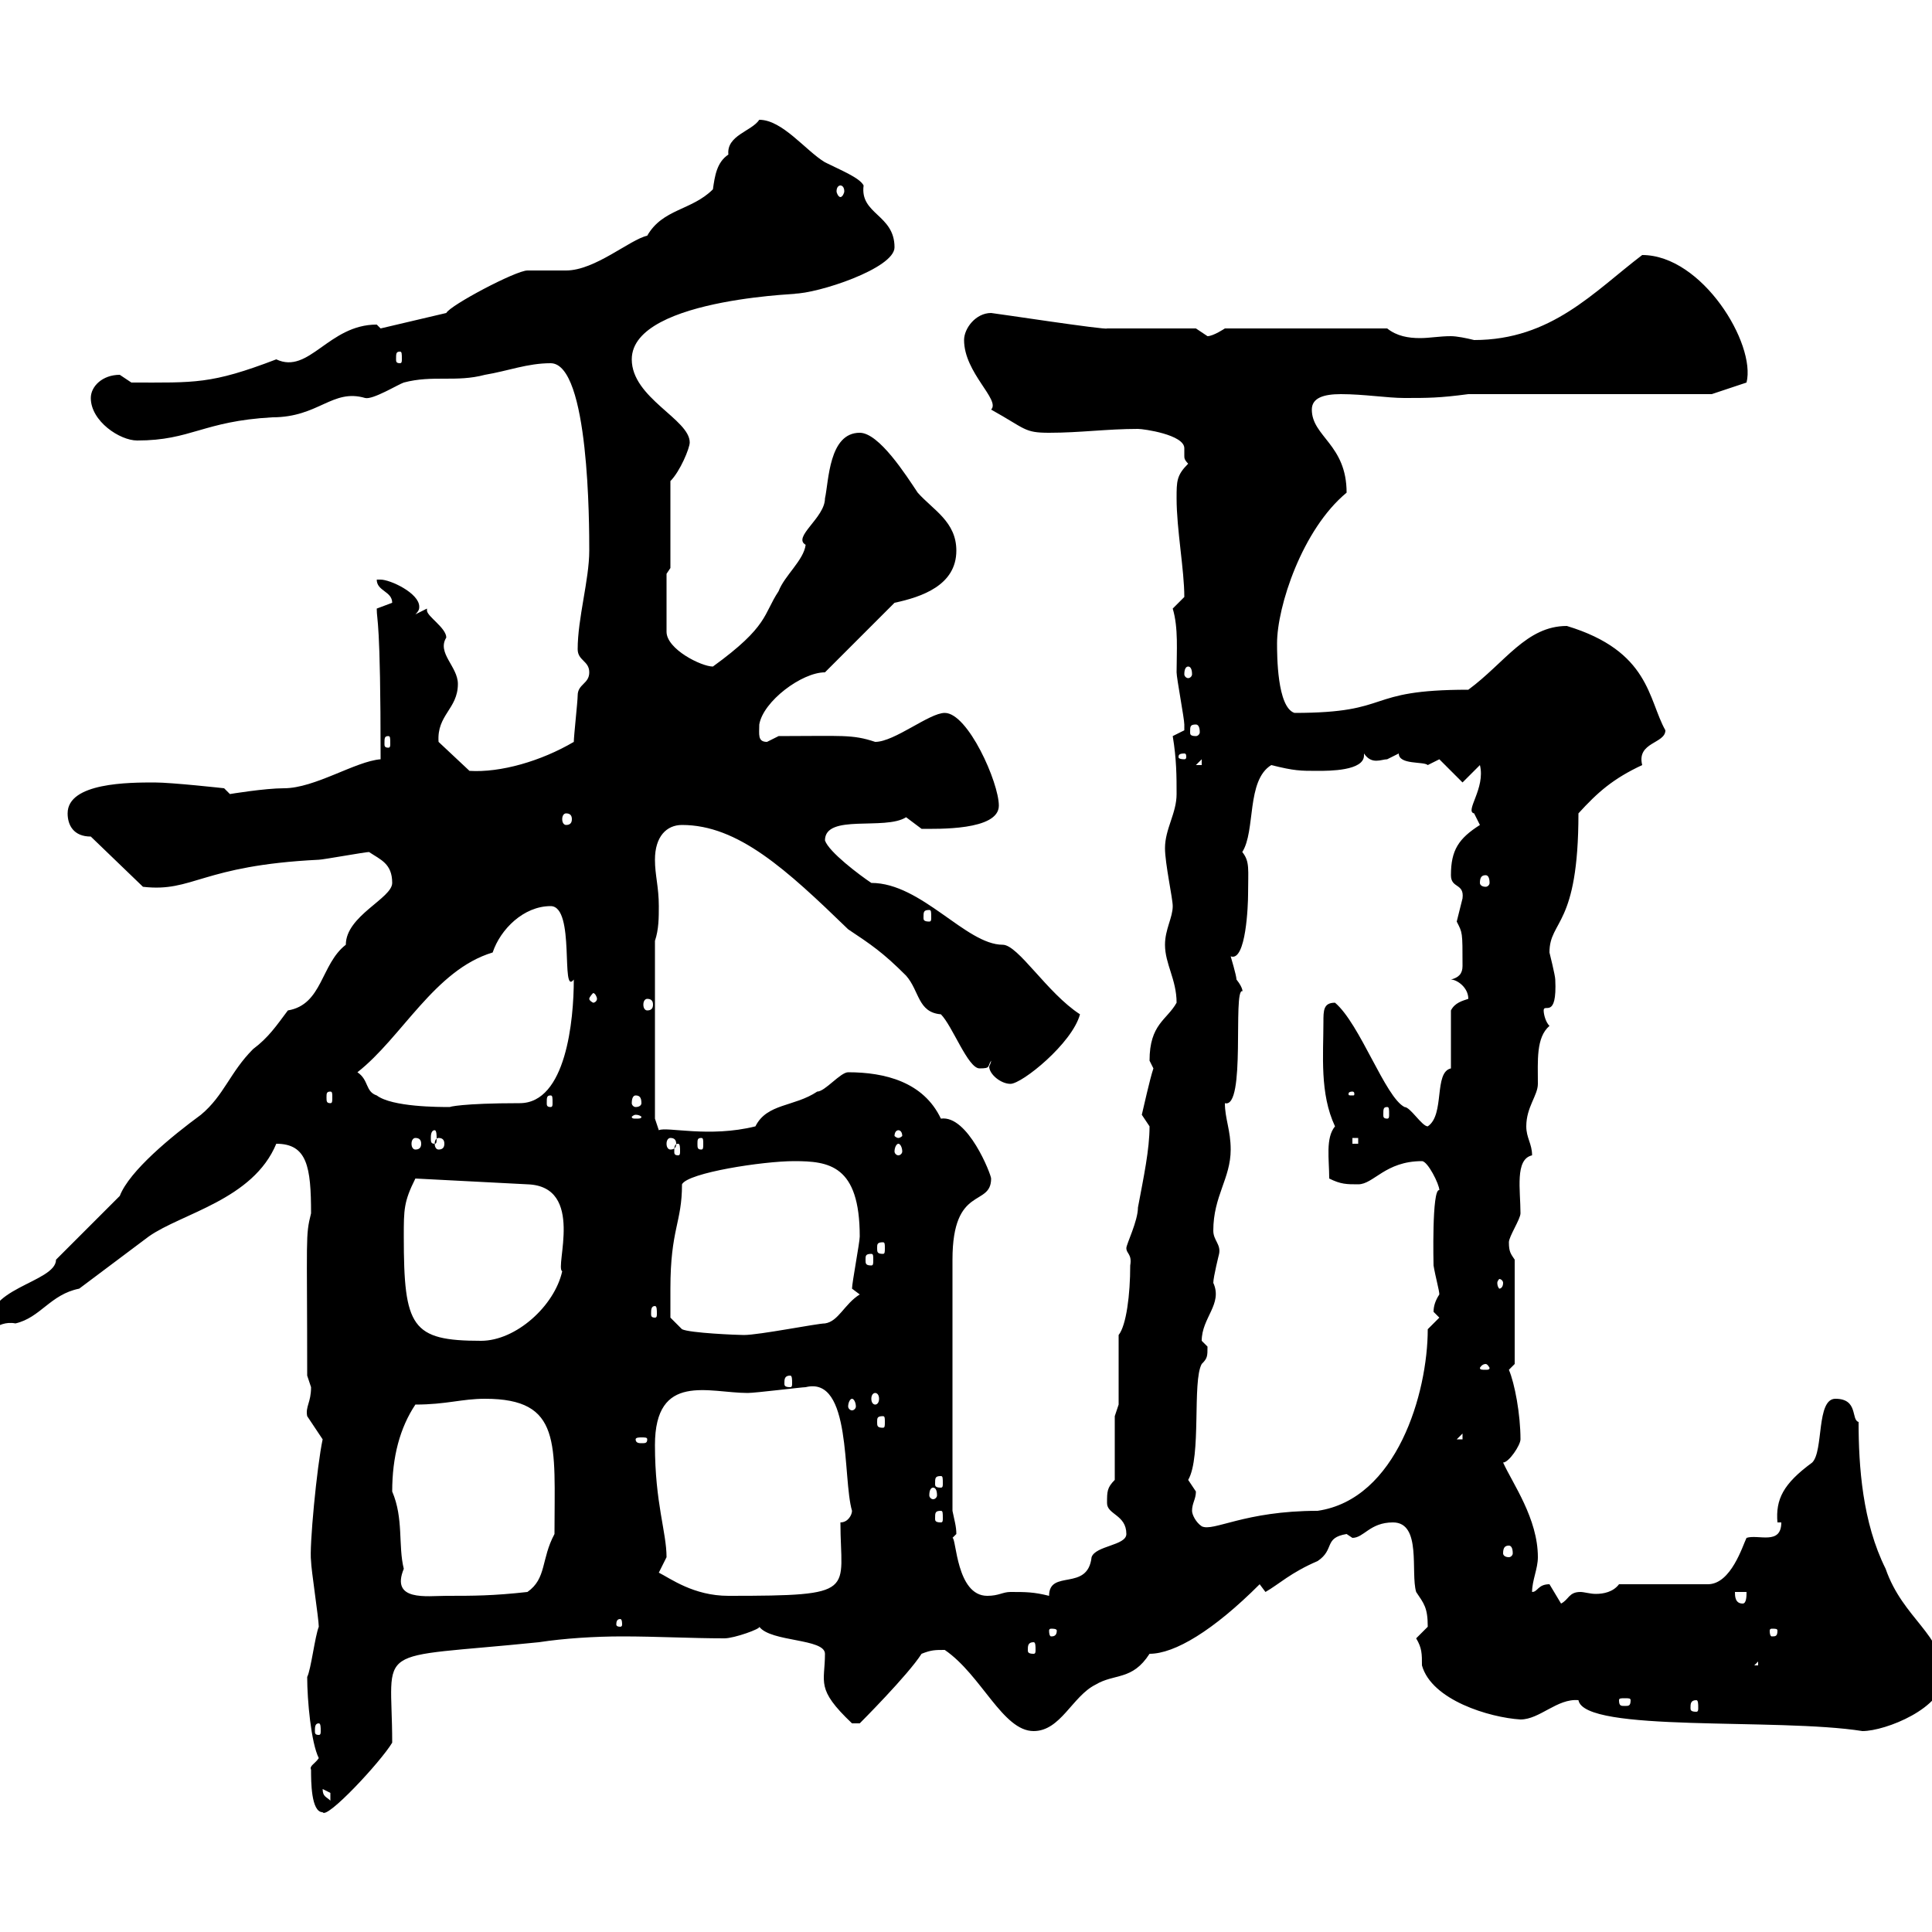 <svg xmlns="http://www.w3.org/2000/svg" xmlns:xlink="http://www.w3.org/1999/xlink" width="300" height="300"><path d="M48.30 274.80C48.30 276.60 48.30 281.40 50.10 281.40C50.70 282.60 59.10 273.60 60.90 270.60C60.90 255 57.30 257.70 83.70 255C87.60 254.40 92.40 254.10 96.60 254.10C102 254.10 107.40 254.40 112.50 254.40C114 254.40 118.20 252.90 117.90 252.60C119.70 255 128.10 254.40 128.10 256.80C128.10 261.30 126.60 262.20 132.30 267.60C132.30 267.60 132.30 267.60 133.50 267.60C133.50 267.60 141 260.10 143.10 256.80C144.60 256.20 145.20 256.20 146.70 256.20C152.40 260.10 155.70 268.80 160.50 268.80C164.70 268.80 166.50 263.40 170.10 261.60C173.10 259.80 175.80 261 178.50 256.80C182.40 256.80 188.40 253.20 195.60 246C195.60 246 196.50 247.20 196.50 247.20C198.60 246 200.40 244.20 204.60 242.40C207.30 240.60 205.50 238.80 209.10 238.20C209.10 238.20 210 238.80 210 238.80C211.80 238.80 212.70 236.40 216.30 236.40C220.80 236.40 219 244.20 219.90 247.20C221.10 249 221.70 249.60 221.70 252.60C221.70 252.60 219.90 254.40 219.90 254.40C220.80 255.90 220.80 256.80 220.80 258.60C222.30 264 231.30 266.70 236.10 267C239.10 267 241.80 263.70 245.10 264C246 269.10 276 266.70 289.20 268.80C292.80 268.80 301.80 265.20 301.80 260.40C301.80 253.80 295.50 251.40 292.80 243.60C289.20 236.40 288.60 227.70 288.60 220.80C287.40 220.50 288.60 217.20 285 217.20C282 217.20 283.20 225.30 281.40 227.10C276.90 230.40 275.70 232.80 276 236.40L276.60 236.40C276.60 240 273 238.20 271.20 238.80C270.60 240 268.80 246 265.20 246L251.40 246C250.50 247.20 249 247.50 247.80 247.50C246.90 247.50 246 247.20 245.40 247.20C243.60 247.20 243.60 248.40 242.40 249C242.40 249 240.60 246 240.60 246C238.80 246 238.80 247.20 237.90 247.20C237.90 245.40 238.80 243.60 238.80 241.80C238.80 235.80 234.90 230.40 233.40 227.10C234.30 227.10 236.10 224.40 236.10 223.50C236.10 219.60 235.20 214.80 234.30 212.70L235.20 211.80L235.20 195.60C234.60 194.70 234.30 194.40 234.30 192.90C234.30 192 236.10 189.30 236.10 188.40C236.10 184.80 235.20 180 237.90 179.40C237.90 177.60 237 176.70 237 174.90C237 171.90 238.80 170.10 238.80 168.30C238.80 164.70 238.50 161.10 240.60 159.30C240 158.70 239.70 157.50 239.70 156.90C239.70 155.70 241.80 158.40 241.50 152.10C241.50 151.50 240.60 147.90 240.60 147.90C240.60 142.80 245.10 144 245.10 126.30C248.10 123 250.50 120.90 255 118.80C254.10 115.20 258.60 115.50 258.60 113.40C255.90 108.60 256.20 101.10 243.30 97.20C237 97.20 233.70 102.90 228 107.10C211.50 107.10 216.60 110.70 201 110.70C198.30 109.80 198.30 101.70 198.30 99.90C198.30 94.20 202.20 82.20 209.10 76.50C209.10 69 203.70 67.80 203.70 63.60C203.70 61.80 205.50 61.20 208.20 61.20C211.80 61.20 215.40 61.80 218.10 61.80C221.70 61.80 223.50 61.80 228 61.20L265.80 61.20L271.20 59.40C272.70 53.40 264.30 39.60 255 39.60C247.50 45.30 240.90 52.80 228.90 52.80C227.70 52.50 226.20 52.20 225.30 52.20C223.50 52.20 222 52.50 220.50 52.50C218.70 52.50 216.90 52.20 215.40 51L190.20 51C190.20 51 188.40 52.20 187.50 52.20C187.50 52.20 185.70 51 185.70 51L171.90 51C171.90 51.30 154.20 48.60 153.90 48.60C151.50 48.60 149.70 51 149.70 52.80C149.70 57.90 155.40 62.10 153.90 63.60C159.30 66.60 159 67.20 162.90 67.20C167.70 67.20 171.90 66.60 176.70 66.60C177.60 66.60 183.90 67.50 183.90 69.60C183.90 70.20 183.90 70.50 183.90 70.80C183.90 71.10 183.90 71.40 184.50 72C182.70 73.80 182.70 74.70 182.70 77.40C182.70 82.20 183.90 88.50 183.90 92.70C183.90 92.70 182.10 94.50 182.10 94.50C183 97.50 182.70 101.10 182.70 104.40C182.70 105.30 183.90 111.60 183.90 112.50C183.90 112.50 183.90 112.50 183.90 113.40C183.90 113.40 182.10 114.30 182.10 114.30C182.70 117.90 182.70 120.60 182.70 123.30C182.70 126.30 180.90 128.70 180.90 131.70C180.90 134.10 182.10 139.50 182.10 140.70C182.10 142.50 180.90 144.30 180.90 146.70C180.90 149.70 182.70 152.10 182.70 155.70C181.20 158.40 178.50 159 178.50 164.70C178.50 164.70 179.10 165.90 179.10 165.90C178.50 167.70 177.60 171.90 177.30 173.10C177.30 173.10 178.50 174.90 178.50 174.90C178.50 178.50 177.60 182.70 176.70 187.50C176.70 189.60 174.90 193.20 174.90 193.80C174.90 194.70 175.80 194.70 175.50 196.50C175.50 201 174.90 205.80 173.70 207.30C173.70 209.10 173.70 216.30 173.70 218.10L173.10 219.90L173.10 229.80C171.90 231 171.90 231.60 171.90 233.40C171.90 235.20 174.90 235.20 174.90 238.20C174.90 240 170.10 240 169.50 241.80C168.90 247.20 162.90 243.60 162.90 247.80C160.50 247.20 159.30 247.20 156.90 247.20C155.70 247.20 155.10 247.80 153.30 247.80C148.50 247.80 148.50 238.80 147.90 238.80C147.90 238.80 148.50 238.20 148.50 238.20C148.50 237 148.20 236.10 147.90 234.60L147.90 195.60C147.90 183.90 153.90 187.50 153.90 183C153.90 182.40 150.30 173.10 146.10 173.70C143.40 168 137.40 166.50 131.70 166.50C130.50 166.50 128.10 169.50 126.90 169.50C123.30 171.90 119.10 171.30 117.30 174.90C110.10 176.70 103.50 174.90 102.30 175.50L101.70 173.70L101.70 146.10C102.30 144.30 102.30 142.50 102.30 140.70C102.30 137.70 101.70 135.90 101.70 133.50C101.70 129.90 103.50 128.10 105.90 128.10C114.60 128.10 122.10 135 131.70 144.30C135.30 146.70 137.10 147.90 140.70 151.50C142.80 153.90 142.50 157.20 146.10 157.50C147.90 159.30 150.30 165.90 152.10 165.90C153.90 165.90 153.30 165.60 153.90 164.70C153.90 165 153.60 165.60 153.60 165.60C153.60 166.80 155.40 168.30 156.90 168.30C158.70 168.30 166.50 162 167.70 157.50C162.60 154.20 158.10 146.70 155.70 146.70C150 146.70 143.10 137.10 135.30 137.10C133.50 135.90 128.70 132.30 128.10 130.50C128.10 126.30 137.40 129 140.70 126.90C140.70 126.90 143.10 128.70 143.10 128.70C145.50 128.70 155.10 129 155.10 125.10C155.10 121.50 150.30 110.70 146.70 110.70C144.30 110.70 138.90 115.20 135.90 115.20C132.30 114 130.80 114.30 120.90 114.30C120.90 114.30 119.10 115.20 119.10 115.20C117.60 115.20 117.90 114 117.90 112.50C118.50 108.90 124.50 104.40 128.10 104.40L138.90 93.60C143.10 92.70 148.50 90.90 148.50 85.50C148.50 81 144.90 79.20 142.50 76.50C140.70 73.80 136.50 67.20 133.50 67.20C128.70 67.20 128.70 74.70 128.10 77.40C128.10 80.40 123 83.40 125.10 84.60C124.80 87 121.80 89.40 120.90 91.80C118.50 95.40 119.40 97.20 110.70 103.50C108.90 103.50 103.50 100.80 103.50 98.10L103.50 89.10L104.10 88.20L104.10 74.70C105.60 73.20 107.10 69.60 107.10 68.70C107.10 65.10 98.10 61.80 98.10 55.80C98.10 45.90 127.20 45.60 123.30 45.60C126.90 45.60 138.90 41.70 138.90 38.40C138.90 33.30 133.50 33.30 134.10 28.80C133.50 27.60 130.50 26.40 128.10 25.20C125.10 23.40 121.50 18.60 117.90 18.60C116.70 20.40 112.80 21 113.10 24C111.30 25.20 111 27.30 110.70 29.40C107.40 32.70 102.90 32.40 100.50 36.60C97.80 37.20 92.40 42 87.90 42C87.30 42 82.50 42 81.90 42C80.10 42 69.90 47.40 69.30 48.60L59.10 51L58.50 50.40C51 50.40 48 58.20 42.90 55.80C32.70 59.70 30.30 59.40 20.40 59.40C20.40 59.40 18.60 58.20 18.60 58.20C15.90 58.20 14.10 60 14.10 61.80C14.10 65.40 18.60 68.40 21.30 68.40C29.70 68.40 31.50 65.40 42.30 64.80C49.50 64.80 51.60 60.30 56.70 61.80C57.90 62.10 61.80 59.70 62.70 59.40C67.20 58.20 70.80 59.40 75.30 58.20C78.90 57.60 81.90 56.40 85.50 56.40C91.50 56.40 91.50 81.60 91.50 85.50C91.50 90 89.70 96 89.70 100.80C89.70 102.60 91.50 102.60 91.50 104.40C91.50 106.20 89.70 106.20 89.70 108C89.70 108.90 89.10 114.30 89.10 115.20C84 118.20 77.70 120 72.90 119.70L68.10 115.20C67.80 111 71.10 110.10 71.10 106.20C71.10 103.50 67.80 101.40 69.30 99C69.30 97.50 66.30 95.70 66.30 94.80C66.30 94.50 66.30 94.50 66.30 94.50L64.50 95.40C65.10 94.80 65.10 94.50 65.10 94.20C65.10 92.10 60.60 90 59.10 90C59.10 90 58.50 90 58.50 90C58.50 91.80 60.90 91.80 60.90 93.60C60.90 93.60 58.50 94.50 58.50 94.50C58.50 96.60 59.10 95.70 59.10 117.90C55.20 118.20 48.90 122.40 44.10 122.40C41.10 122.40 35.70 123.30 35.70 123.30L34.80 122.40C34.80 122.40 26.70 121.50 24 121.50C20.10 121.50 10.50 121.50 10.50 126.30C10.50 128.10 11.40 129.90 14.10 129.90L22.20 137.70C30 138.60 31.20 134.40 49.50 133.50C50.10 133.50 56.70 132.30 57.30 132.30C59.10 133.50 60.90 134.10 60.90 137.10C60.90 139.50 53.70 142.20 53.70 146.70C49.80 149.70 50.10 156 44.70 156.90C42.90 159.30 41.70 161.10 39.30 162.90C35.70 166.50 34.80 170.10 31.20 173.10C26.70 176.40 20.10 181.80 18.60 185.70L8.70 195.60C8.70 199.20-3.30 200.10-1.20 206.40C-0.30 205.80 0.90 205.20 2.40 205.50C6.30 204.60 7.80 201 12.30 200.10C15.90 197.40 19.50 194.70 23.10 192C28.20 188.40 39.30 186.30 42.90 177.60C47.70 177.60 48.30 181.20 48.30 188.40C47.40 192 47.70 191.70 47.70 213.60C47.70 213.60 48.30 215.40 48.30 215.40C48.30 217.80 47.40 218.40 47.70 219.90C47.70 219.90 50.10 223.50 50.10 223.50C49.20 227.70 48 240.30 48.30 242.40C48.30 243.60 49.50 251.40 49.50 252.60C48.90 254.10 48.30 259.20 47.70 260.40C47.70 264 48.30 270.60 49.50 273C48.90 273.90 48 274.20 48.30 274.80ZM50.10 277.80C50.10 277.80 51.30 278.40 51.30 278.40C51.30 279.60 51.30 279.60 51.30 279.60C50.70 279 50.10 279 50.10 277.80ZM49.50 267.60C49.80 267.60 49.80 268.20 49.80 268.80C49.80 269.10 49.80 269.40 49.50 269.40C48.90 269.40 48.90 269.10 48.90 268.80C48.90 268.20 48.90 267.60 49.50 267.60ZM263.40 264C263.70 264 263.70 264.60 263.70 265.20C263.70 265.50 263.70 265.80 263.40 265.80C262.50 265.80 262.50 265.50 262.50 265.20C262.50 264.60 262.50 264 263.40 264ZM253.20 264C253.20 264.90 252.90 264.90 252.30 264.90C251.70 264.90 251.40 264.90 251.40 264C251.40 263.70 251.70 263.70 252.30 263.70C252.90 263.70 253.20 263.70 253.20 264ZM273 258L273 258.60L272.40 258.60ZM160.50 255C160.80 255 160.80 255.60 160.80 256.20C160.80 256.50 160.80 256.80 160.50 256.80C159.60 256.80 159.60 256.50 159.60 256.20C159.60 255.60 159.60 255 160.50 255ZM164.10 253.20C164.10 254.10 163.50 254.10 163.20 254.10C163.20 254.10 162.90 254.10 162.90 253.20C162.90 252.90 163.20 252.90 163.20 252.90C163.50 252.90 164.10 252.90 164.10 253.20ZM276 253.20C276 254.10 275.70 254.10 275.10 254.10C275.10 254.10 274.80 254.10 274.80 253.20C274.80 252.90 275.10 252.90 275.10 252.90C275.70 252.90 276 252.90 276 253.20ZM96.30 251.40C96.60 251.40 96.60 252 96.60 252.30C96.60 252.30 96.60 252.60 96.30 252.60C95.70 252.60 95.70 252.30 95.70 252.30C95.70 252 95.70 251.40 96.30 251.40ZM269.40 247.20L271.20 247.20C271.20 247.80 271.20 249 270.60 249C269.40 249 269.40 247.80 269.40 247.20ZM60.90 231.60C60.90 226.20 62.10 221.70 64.50 218.10C69.30 218.10 71.70 217.20 75.30 217.20C87.30 217.20 86.10 224.10 86.10 238.20C84 242.10 84.90 245.10 81.90 247.20C76.50 247.80 73.50 247.80 69.30 247.80C66.30 247.80 60.60 248.70 62.70 243.60C61.80 240 62.70 235.80 60.90 231.60ZM102.30 244.20C102.30 244.20 103.50 241.80 103.50 241.80C103.50 237.90 101.70 233.40 101.70 224.40C101.70 213 110.10 216.30 116.10 216.30C117.30 216.30 124.50 215.40 125.10 215.40C132.30 213.60 130.80 229.50 132.30 234.60C132.30 235.20 131.70 236.40 130.50 236.40C130.50 247.20 133.50 247.80 113.10 247.80C107.70 247.80 104.10 245.10 102.30 244.20ZM234.30 240C234.60 240 234.90 240.30 234.90 241.20C234.90 241.50 234.60 241.80 234.30 241.80C233.70 241.80 233.40 241.50 233.40 241.20C233.40 240.30 233.70 240 234.30 240ZM184.50 229.80C186.60 226.20 185.10 214.50 186.60 211.80C187.50 210.90 187.50 210.60 187.50 209.10C187.50 209.10 186.60 208.20 186.60 208.20C186.60 204.60 189.90 202.50 188.40 199.20C188.40 198.30 189.30 194.70 189.30 194.70C189.60 193.20 188.40 192.60 188.40 191.10C188.40 185.70 191.10 183 191.10 178.50C191.10 175.50 190.20 173.70 190.20 171.30C193.50 172.20 191.40 153.60 192.90 153.90C192.90 154.20 193.20 153.60 192 152.10C192 151.50 191.10 148.50 191.10 148.50C193.50 149.40 193.80 140.40 193.80 138.90C193.80 135 194.10 133.80 192.90 132.30C195 129 193.50 121.20 197.40 118.80C201 119.70 201.90 119.70 204.60 119.70C206.40 119.70 211.80 119.70 211.80 117.30C211.80 117.30 211.80 117.30 211.80 117C213 118.80 214.50 117.90 215.40 117.90C215.40 117.90 217.20 117 217.20 117C217.20 118.80 221.10 118.20 221.70 118.80C221.70 118.80 223.50 117.90 223.50 117.90L227.10 121.50L229.80 118.80C230.70 122.40 227.40 126 228.90 126.30C228.90 126.30 229.80 128.10 229.80 128.10C226.50 130.20 225.30 132 225.30 135.90C225.30 138 227.40 137.10 227.10 139.50C227.10 139.50 226.20 143.10 226.20 143.10C227.10 144.90 227.10 144.60 227.10 150C227.10 151.20 226.50 151.80 225.30 152.10C226.20 152.10 228 153.30 228 155.10C227.10 155.40 225.90 155.70 225.30 156.90L225.30 165.90C222.60 166.50 224.40 173.10 221.70 174.90C220.80 174.90 219 171.90 218.10 171.90C215.10 170.40 211.20 159 207.30 155.70C205.50 155.70 205.50 156.90 205.50 158.70C205.50 163.80 204.90 169.80 207.30 174.90C205.80 176.70 206.40 180 206.40 183C208.20 183.90 209.10 183.90 210.90 183.90C213.30 183.90 215.10 180.30 220.80 180.30C221.70 180.30 223.50 183.90 223.50 184.80C222.30 184.50 222.60 196.50 222.60 196.50C222.90 198.30 223.50 200.40 223.50 201C222.90 201.90 222.60 202.80 222.60 203.70C222.60 203.70 223.50 204.60 223.50 204.60L221.70 206.40C221.70 216.30 216.90 232.80 204.60 234.60C193.20 234.60 188.40 237.90 186.60 237C185.70 236.40 185.10 235.20 185.10 234.60C185.10 233.40 185.70 232.80 185.70 231.60C185.70 231.60 184.50 229.80 184.50 229.80ZM146.10 234.60C146.40 234.60 146.40 234.90 146.40 235.80C146.40 236.10 146.40 236.40 146.10 236.40C145.20 236.40 145.20 236.10 145.20 235.80C145.20 234.90 145.20 234.60 146.10 234.60ZM144.90 231C145.20 231 145.50 231.30 145.50 232.20C145.50 232.50 145.20 232.80 144.90 232.80C144.60 232.80 144.30 232.50 144.30 232.20C144.30 231.30 144.60 231 144.90 231ZM146.10 229.20C146.40 229.20 146.40 229.50 146.40 230.40C146.40 230.70 146.40 231 146.10 231C145.20 231 145.20 230.70 145.20 230.40C145.20 229.50 145.20 229.20 146.10 229.20ZM100.50 223.50C100.50 224.10 100.20 224.10 99.60 224.10C99.30 224.10 98.70 224.10 98.70 223.50C98.70 223.20 99.30 223.20 99.60 223.20C100.20 223.20 100.50 223.20 100.50 223.50ZM227.10 222.60L227.10 223.50L226.20 223.50ZM137.10 219.90C137.40 219.90 137.40 220.20 137.40 220.80C137.40 221.40 137.40 221.70 137.10 221.70C136.20 221.70 136.20 221.40 136.20 220.80C136.20 220.20 136.20 219.90 137.10 219.90ZM132.30 217.20C132.60 217.20 132.90 217.80 132.90 218.40C132.90 218.70 132.60 219 132.30 219C132 219 131.70 218.70 131.70 218.40C131.70 217.80 132 217.20 132.30 217.20ZM135.90 216.30C136.20 216.30 136.50 216.60 136.50 217.20C136.50 217.80 136.20 218.10 135.90 218.10C135.60 218.10 135.30 217.80 135.30 217.20C135.30 216.60 135.60 216.30 135.90 216.30ZM122.70 213.60C123 213.60 123 214.20 123 214.80C123 215.10 123 215.40 122.70 215.40C121.80 215.40 121.80 215.10 121.80 214.80C121.80 214.20 121.80 213.60 122.70 213.60ZM230.70 211.80C231 211.80 231.30 212.40 231.30 212.40C231.30 212.70 231 212.70 230.70 212.70C230.10 212.70 229.80 212.70 229.80 212.40C229.80 212.40 230.10 211.80 230.70 211.80ZM62.70 192C62.70 187.80 62.70 186.60 64.50 183L81.90 183.90C90.90 184.20 86.10 196.80 87.30 197.40C86.10 202.80 80.10 208.20 74.70 208.20C63.90 208.20 62.70 206.10 62.70 192ZM104.10 200.10C104.10 190.80 105.90 189.90 105.90 183.90C106.80 182.10 118.50 180.30 123.30 180.30C128.70 180.30 133.50 180.90 133.50 192C133.50 192.90 132.30 199.20 132.30 200.10L133.50 201C131.10 202.50 130.20 205.20 128.10 205.50C126.90 205.50 117.90 207.30 115.50 207.30C114.60 207.30 107.10 207 105.90 206.40L104.10 204.60C104.10 204.60 104.10 201 104.10 200.10ZM101.70 202.80C102 202.80 102 203.40 102 204C102 204.30 102 204.60 101.70 204.60C101.10 204.60 101.10 204.30 101.10 204C101.10 203.40 101.10 202.80 101.70 202.80ZM233.40 199.20C233.40 199.80 233.10 200.10 232.80 200.10C232.80 200.10 232.50 199.80 232.50 199.20C232.50 198.90 232.80 198.60 232.80 198.60C233.10 198.60 233.40 198.90 233.40 199.20ZM135.30 194.70C135.60 194.70 135.60 195 135.60 195.60C135.60 196.20 135.60 196.50 135.30 196.50C134.40 196.50 134.40 196.20 134.40 195.60C134.40 195 134.40 194.70 135.30 194.70ZM137.10 192.90C137.40 192.90 137.40 193.20 137.40 193.80C137.40 194.40 137.40 194.70 137.10 194.70C136.20 194.70 136.20 194.40 136.20 193.80C136.20 193.20 136.20 192.90 137.10 192.90ZM105.30 177.60C105.60 177.60 105.60 178.20 105.60 178.80C105.60 179.10 105.60 179.40 105.30 179.40C104.70 179.40 104.70 179.10 104.70 178.80C104.70 178.20 104.70 177.60 105.30 177.60ZM139.50 177.60C139.80 177.60 140.10 178.20 140.10 178.80C140.10 179.10 139.80 179.40 139.50 179.40C139.20 179.40 138.90 179.10 138.90 178.80C138.90 178.20 139.20 177.60 139.50 177.60ZM64.50 176.70C65.10 176.70 65.40 177 65.40 177.60C65.40 178.20 65.10 178.50 64.50 178.50C64.20 178.50 63.90 178.20 63.90 177.60C63.90 177 64.20 176.70 64.50 176.70ZM68.10 176.70C68.70 176.70 69 177 69 177.60C69 178.20 68.70 178.50 68.10 178.50C67.80 178.50 67.50 178.20 67.50 177.60C67.50 177 67.80 176.70 68.10 176.70ZM104.10 176.70C104.70 176.70 105 177 105 177.60C105 178.20 104.70 178.50 104.10 178.50C103.80 178.50 103.50 178.20 103.50 177.60C103.50 177 103.80 176.70 104.10 176.70ZM108.90 176.70C109.20 176.70 109.20 177 109.20 177.60C109.20 178.20 109.20 178.50 108.90 178.50C108.30 178.50 108.30 178.20 108.30 177.60C108.30 177 108.30 176.70 108.90 176.70ZM210 176.70L210.90 176.70L210.90 177.60L210 177.60ZM67.50 175.50C67.80 175.50 67.80 176.40 67.80 176.70C67.80 177.30 67.80 177.60 67.50 177.60C66.90 177.60 66.90 177.30 66.90 176.70C66.90 176.40 66.90 175.50 67.50 175.50ZM139.50 175.50C139.80 175.50 140.10 175.80 140.10 176.40C140.10 176.40 139.80 176.70 139.50 176.70C139.20 176.70 138.90 176.40 138.90 176.40C138.90 175.80 139.20 175.50 139.50 175.50ZM98.70 173.10C99.30 173.10 99.60 173.40 99.60 173.40C99.60 173.70 99.30 173.70 98.70 173.70C98.40 173.70 98.10 173.70 98.10 173.40C98.10 173.40 98.40 173.10 98.70 173.10ZM215.40 171.90C215.70 171.90 215.70 172.20 215.70 173.10C215.70 173.40 215.70 173.70 215.40 173.70C214.80 173.70 214.80 173.40 214.80 173.10C214.80 172.20 214.80 171.90 215.40 171.90ZM55.50 166.50C62.40 161.10 67.50 150.60 76.50 147.90C77.70 144.30 81.30 140.70 85.50 140.70C89.40 140.70 87 154.80 89.10 152.10C89.10 158.40 87.90 171.30 80.70 171.30C71.70 171.30 69.60 171.90 69.90 171.90C68.10 171.90 60.90 171.90 58.50 170.10C56.70 169.50 57.30 167.70 55.50 166.50ZM85.50 170.10C85.80 170.10 85.80 170.40 85.80 171.30C85.80 171.60 85.80 171.90 85.50 171.90C84.90 171.90 84.90 171.60 84.90 171.30C84.90 170.40 84.90 170.10 85.50 170.10ZM98.70 170.10C99.30 170.10 99.60 170.40 99.60 171.30C99.60 171.60 99.30 171.90 98.70 171.90C98.40 171.90 98.10 171.60 98.10 171.30C98.10 170.40 98.40 170.10 98.70 170.10ZM51.30 169.50C51.60 169.50 51.60 169.80 51.60 170.40C51.60 171 51.60 171.30 51.30 171.30C50.70 171.30 50.70 171 50.70 170.40C50.70 169.80 50.70 169.50 51.30 169.50ZM210 169.50C210.30 169.50 210.30 169.80 210.30 169.80C210.30 170.10 210.30 170.10 210 170.10C209.40 170.10 209.40 170.10 209.40 169.80C209.40 169.80 209.40 169.50 210 169.50ZM100.50 155.10C101.10 155.10 101.40 155.40 101.40 156C101.40 156.60 101.10 156.90 100.50 156.90C100.20 156.90 99.90 156.60 99.90 156C99.90 155.40 100.20 155.10 100.50 155.10ZM92.70 155.10C92.70 155.40 92.40 155.70 92.10 155.70C92.10 155.70 91.50 155.40 91.50 155.10C91.50 154.80 92.10 154.20 92.10 154.20C92.40 154.20 92.70 154.80 92.70 155.10ZM144.30 141.30C144.60 141.30 144.60 141.60 144.60 142.50C144.60 142.80 144.60 143.10 144.30 143.10C143.40 143.10 143.40 142.80 143.40 142.50C143.40 141.60 143.40 141.30 144.30 141.30ZM230.70 135.90C231 135.90 231.30 136.20 231.30 137.10C231.30 137.40 231 137.70 230.70 137.70C230.10 137.70 229.80 137.40 229.80 137.10C229.80 136.20 230.10 135.90 230.70 135.90ZM87.90 126.30C88.50 126.30 88.80 126.60 88.80 127.20C88.80 127.80 88.50 128.10 87.90 128.10C87.60 128.10 87.30 127.80 87.30 127.20C87.30 126.60 87.60 126.30 87.90 126.30ZM186.60 117.90L186.60 118.80L185.70 118.80ZM183.90 117C184.20 117 184.20 117.30 184.20 117.60C184.20 117.60 184.20 117.90 183.90 117.90C183 117.90 183 117.60 183 117.60C183 117.30 183 117 183.90 117ZM60.30 114.30C60.60 114.30 60.60 114.60 60.60 115.50C60.60 115.80 60.60 116.10 60.30 116.10C59.70 116.10 59.70 115.80 59.70 115.50C59.70 114.60 59.70 114.30 60.30 114.30ZM185.70 112.50C186 112.50 186.30 112.80 186.30 113.70C186.30 114 186 114.30 185.70 114.30C184.80 114.30 184.80 114 184.80 113.70C184.80 112.80 184.80 112.50 185.70 112.50ZM184.50 103.50C184.80 103.50 185.10 103.80 185.10 104.70C185.10 105 184.80 105.30 184.50 105.30C184.20 105.30 183.90 105 183.90 104.70C183.90 103.80 184.20 103.50 184.50 103.50ZM62.10 54.60C62.40 54.60 62.40 54.90 62.40 55.80C62.40 56.10 62.40 56.40 62.10 56.40C61.50 56.40 61.50 56.10 61.50 55.80C61.50 54.90 61.50 54.60 62.10 54.60ZM130.50 28.80C130.80 28.80 131.10 29.10 131.10 29.70C131.10 30 130.80 30.60 130.50 30.60C130.20 30.60 129.90 30 129.90 29.70C129.90 29.10 130.20 28.80 130.50 28.80Z"/></svg>